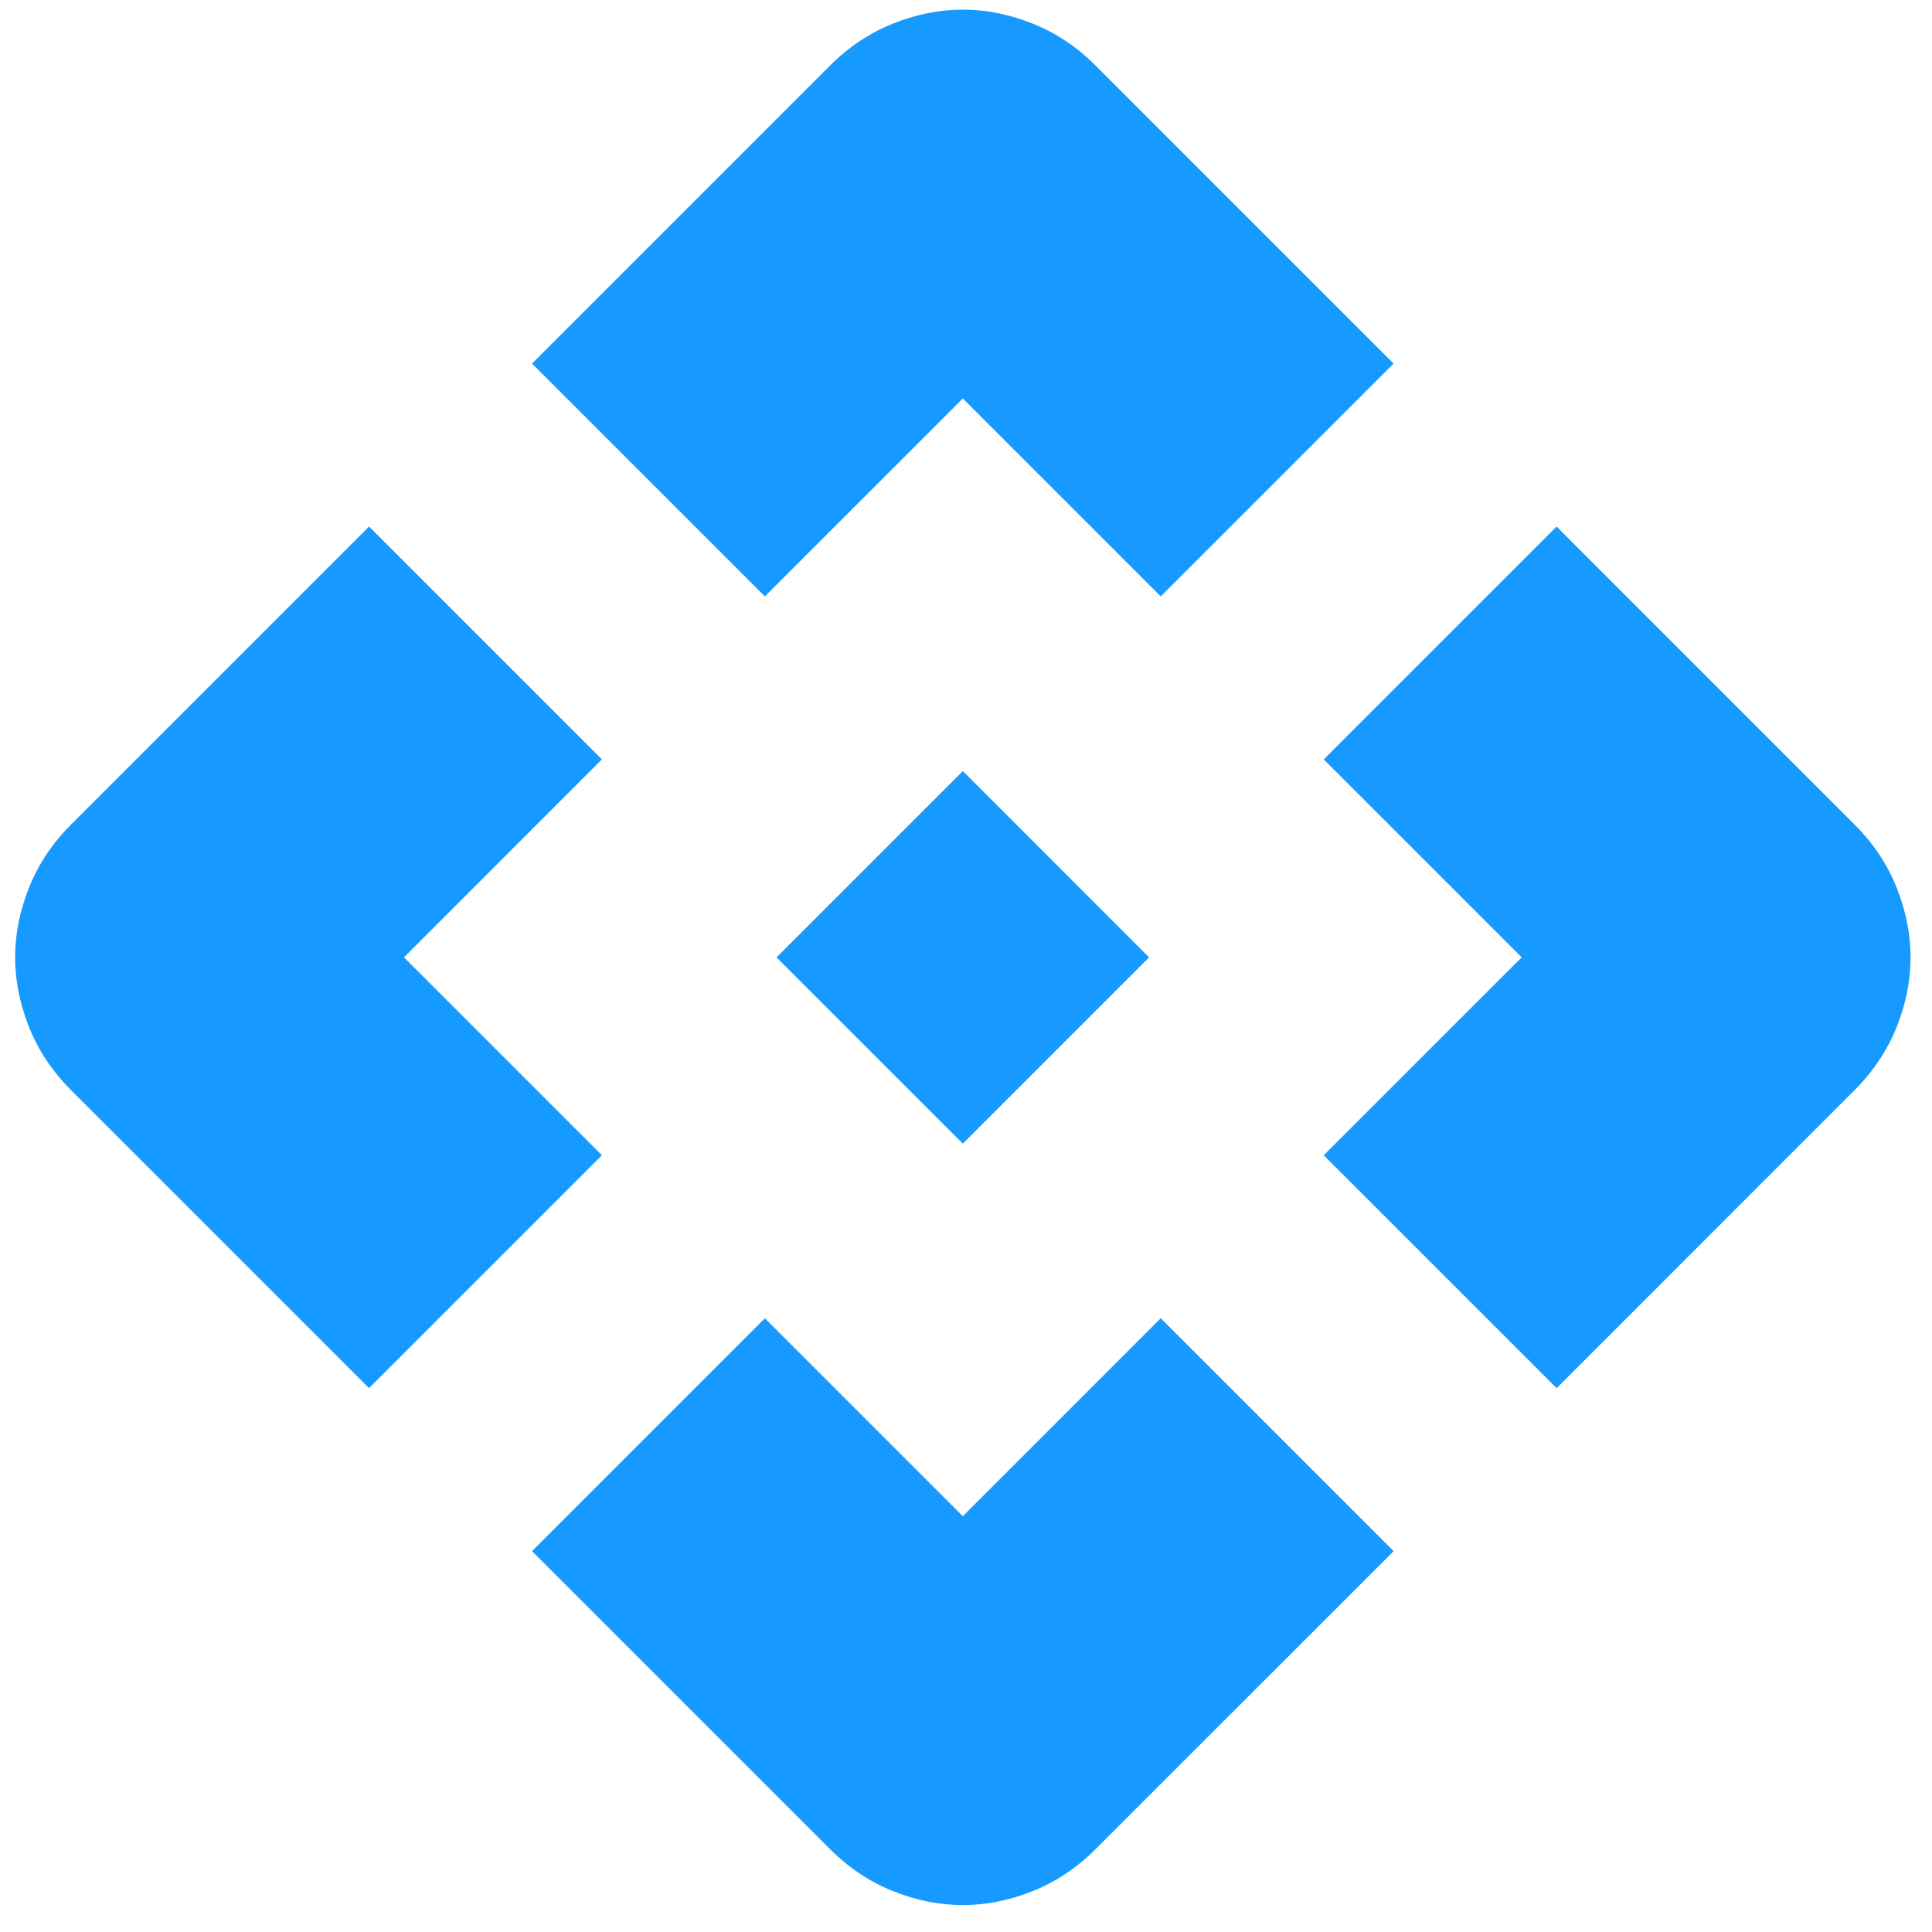 <svg width="61" height="61" viewBox="0 0 61 61" fill="none" xmlns="http://www.w3.org/2000/svg">
<path d="M30.4 36.108L24.518 30.227L30.4 24.345L36.281 30.227L30.4 36.108ZM24.15 18.831L16.798 11.479L26.209 2.068C26.797 1.48 27.459 1.039 28.194 0.745C28.929 0.451 29.664 0.304 30.4 0.304C31.135 0.304 31.87 0.451 32.605 0.745C33.34 1.039 34.002 1.48 34.59 2.068L44.001 11.479L36.649 18.831L30.4 12.582L24.15 18.831ZM11.652 43.828L2.241 34.417C1.653 33.829 1.212 33.168 0.918 32.432C0.624 31.697 0.477 30.962 0.477 30.227C0.477 29.491 0.624 28.756 0.918 28.021C1.212 27.286 1.653 26.624 2.241 26.036L11.652 16.625L19.004 23.977L12.755 30.227L19.004 36.476L11.652 43.828ZM49.148 43.828L41.795 36.476L48.045 30.227L41.795 23.977L49.148 16.625L58.558 26.036C59.146 26.624 59.587 27.286 59.882 28.021C60.176 28.756 60.323 29.491 60.323 30.227C60.323 30.962 60.176 31.697 59.882 32.432C59.587 33.168 59.146 33.829 58.558 34.417L49.148 43.828ZM26.209 58.385L16.798 48.975L24.15 41.623L30.4 47.872L36.649 41.623L44.001 48.975L34.59 58.385C34.002 58.973 33.34 59.415 32.605 59.709C31.87 60.003 31.135 60.15 30.4 60.15C29.664 60.15 28.929 60.003 28.194 59.709C27.459 59.415 26.797 58.973 26.209 58.385Z" fill="#179AFF"/>
</svg>
